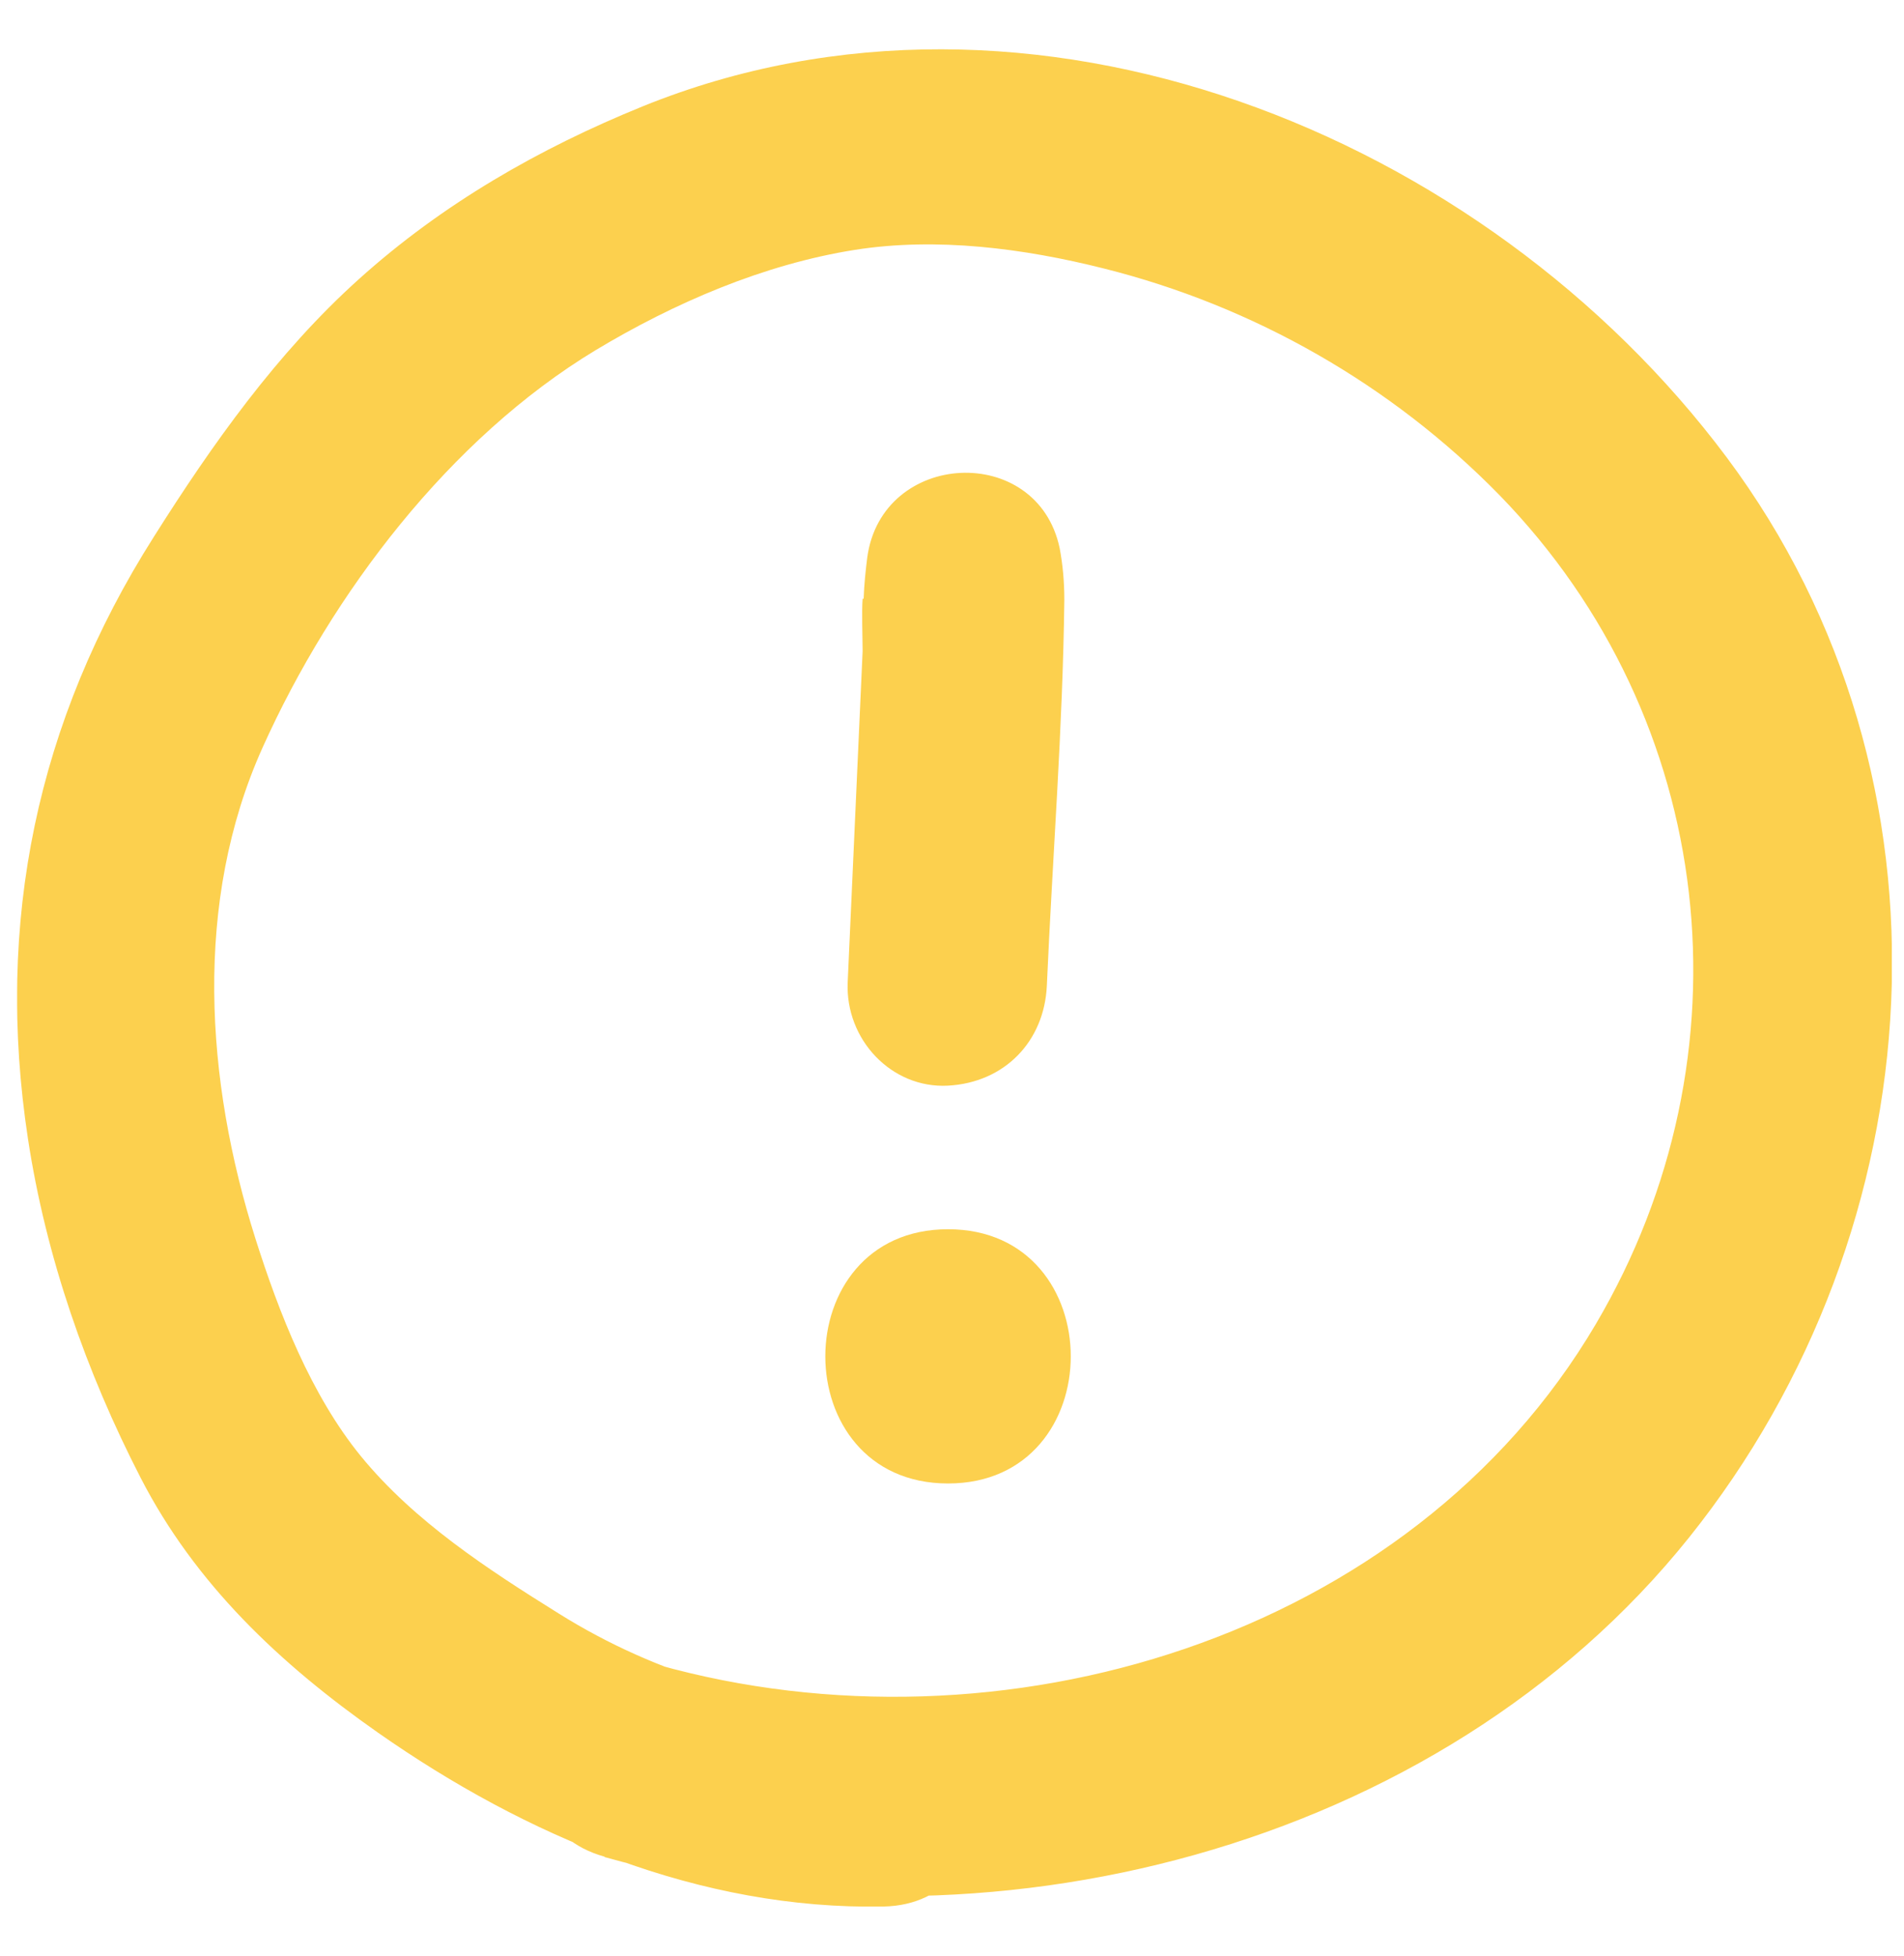 <svg width="37" height="38" viewBox="0 0 37 38" fill="none" xmlns="http://www.w3.org/2000/svg">
<g id="Calque_1" clip-path="url(#clip0_360_3125)">
<path id="Vector" d="M11.753 36.085C19.123 38.155 27.943 35.965 32.823 29.875C37.643 23.855 38.233 15.155 33.553 8.885C28.843 2.585 20.023 -0.985 12.493 2.065C10.473 2.885 8.593 3.965 6.973 5.425C5.383 6.855 4.123 8.635 2.993 10.425C0.713 14.015 -0.097 17.925 0.543 22.125C0.893 24.425 1.673 26.655 2.733 28.715C3.793 30.775 5.433 32.325 7.343 33.665C10.213 35.675 13.603 37.115 17.173 37.045C19.663 36.995 19.663 33.125 17.173 33.175C15.033 33.215 12.763 32.545 10.863 31.355C9.483 30.495 8.053 29.565 7.013 28.295C6.043 27.105 5.423 25.515 4.963 24.065C3.993 20.995 3.753 17.525 5.103 14.525C6.453 11.525 8.743 8.515 11.573 6.805C13.103 5.885 14.843 5.135 16.613 4.855C18.203 4.605 19.893 4.825 21.443 5.215C24.363 5.945 27.043 7.475 29.143 9.625C33.373 13.975 34.093 20.495 31.013 25.725C27.403 31.855 19.423 34.215 12.773 32.345C10.373 31.665 9.343 35.405 11.743 36.075L11.753 36.085Z" fill="#FCD04E"/>
<path id="Vector_2" d="M16.763 11.635C16.743 11.895 16.763 12.395 16.763 12.655L16.473 19.085C16.423 20.195 17.323 21.155 18.423 21.095C19.523 21.035 20.293 20.235 20.343 19.155C20.453 16.655 20.653 14.155 20.683 11.655C20.683 11.305 20.653 10.975 20.593 10.655C20.163 8.595 17.133 8.745 16.853 10.835C16.823 11.075 16.793 11.345 16.783 11.635H16.763Z" fill="#FCD04E"/>
<path id="Vector_3" d="M18.423 23.885C15.243 23.885 15.243 28.825 18.423 28.825C21.603 28.825 21.603 23.885 18.423 23.885Z" fill="#FCD04E"/>
</g>
<defs>
<clipPath id="clip0_360_3125">
<rect width="36.43" height="36.09" fill="white" transform="translate(0.333 0.955)"/>
</clipPath>
</defs>
</svg>
